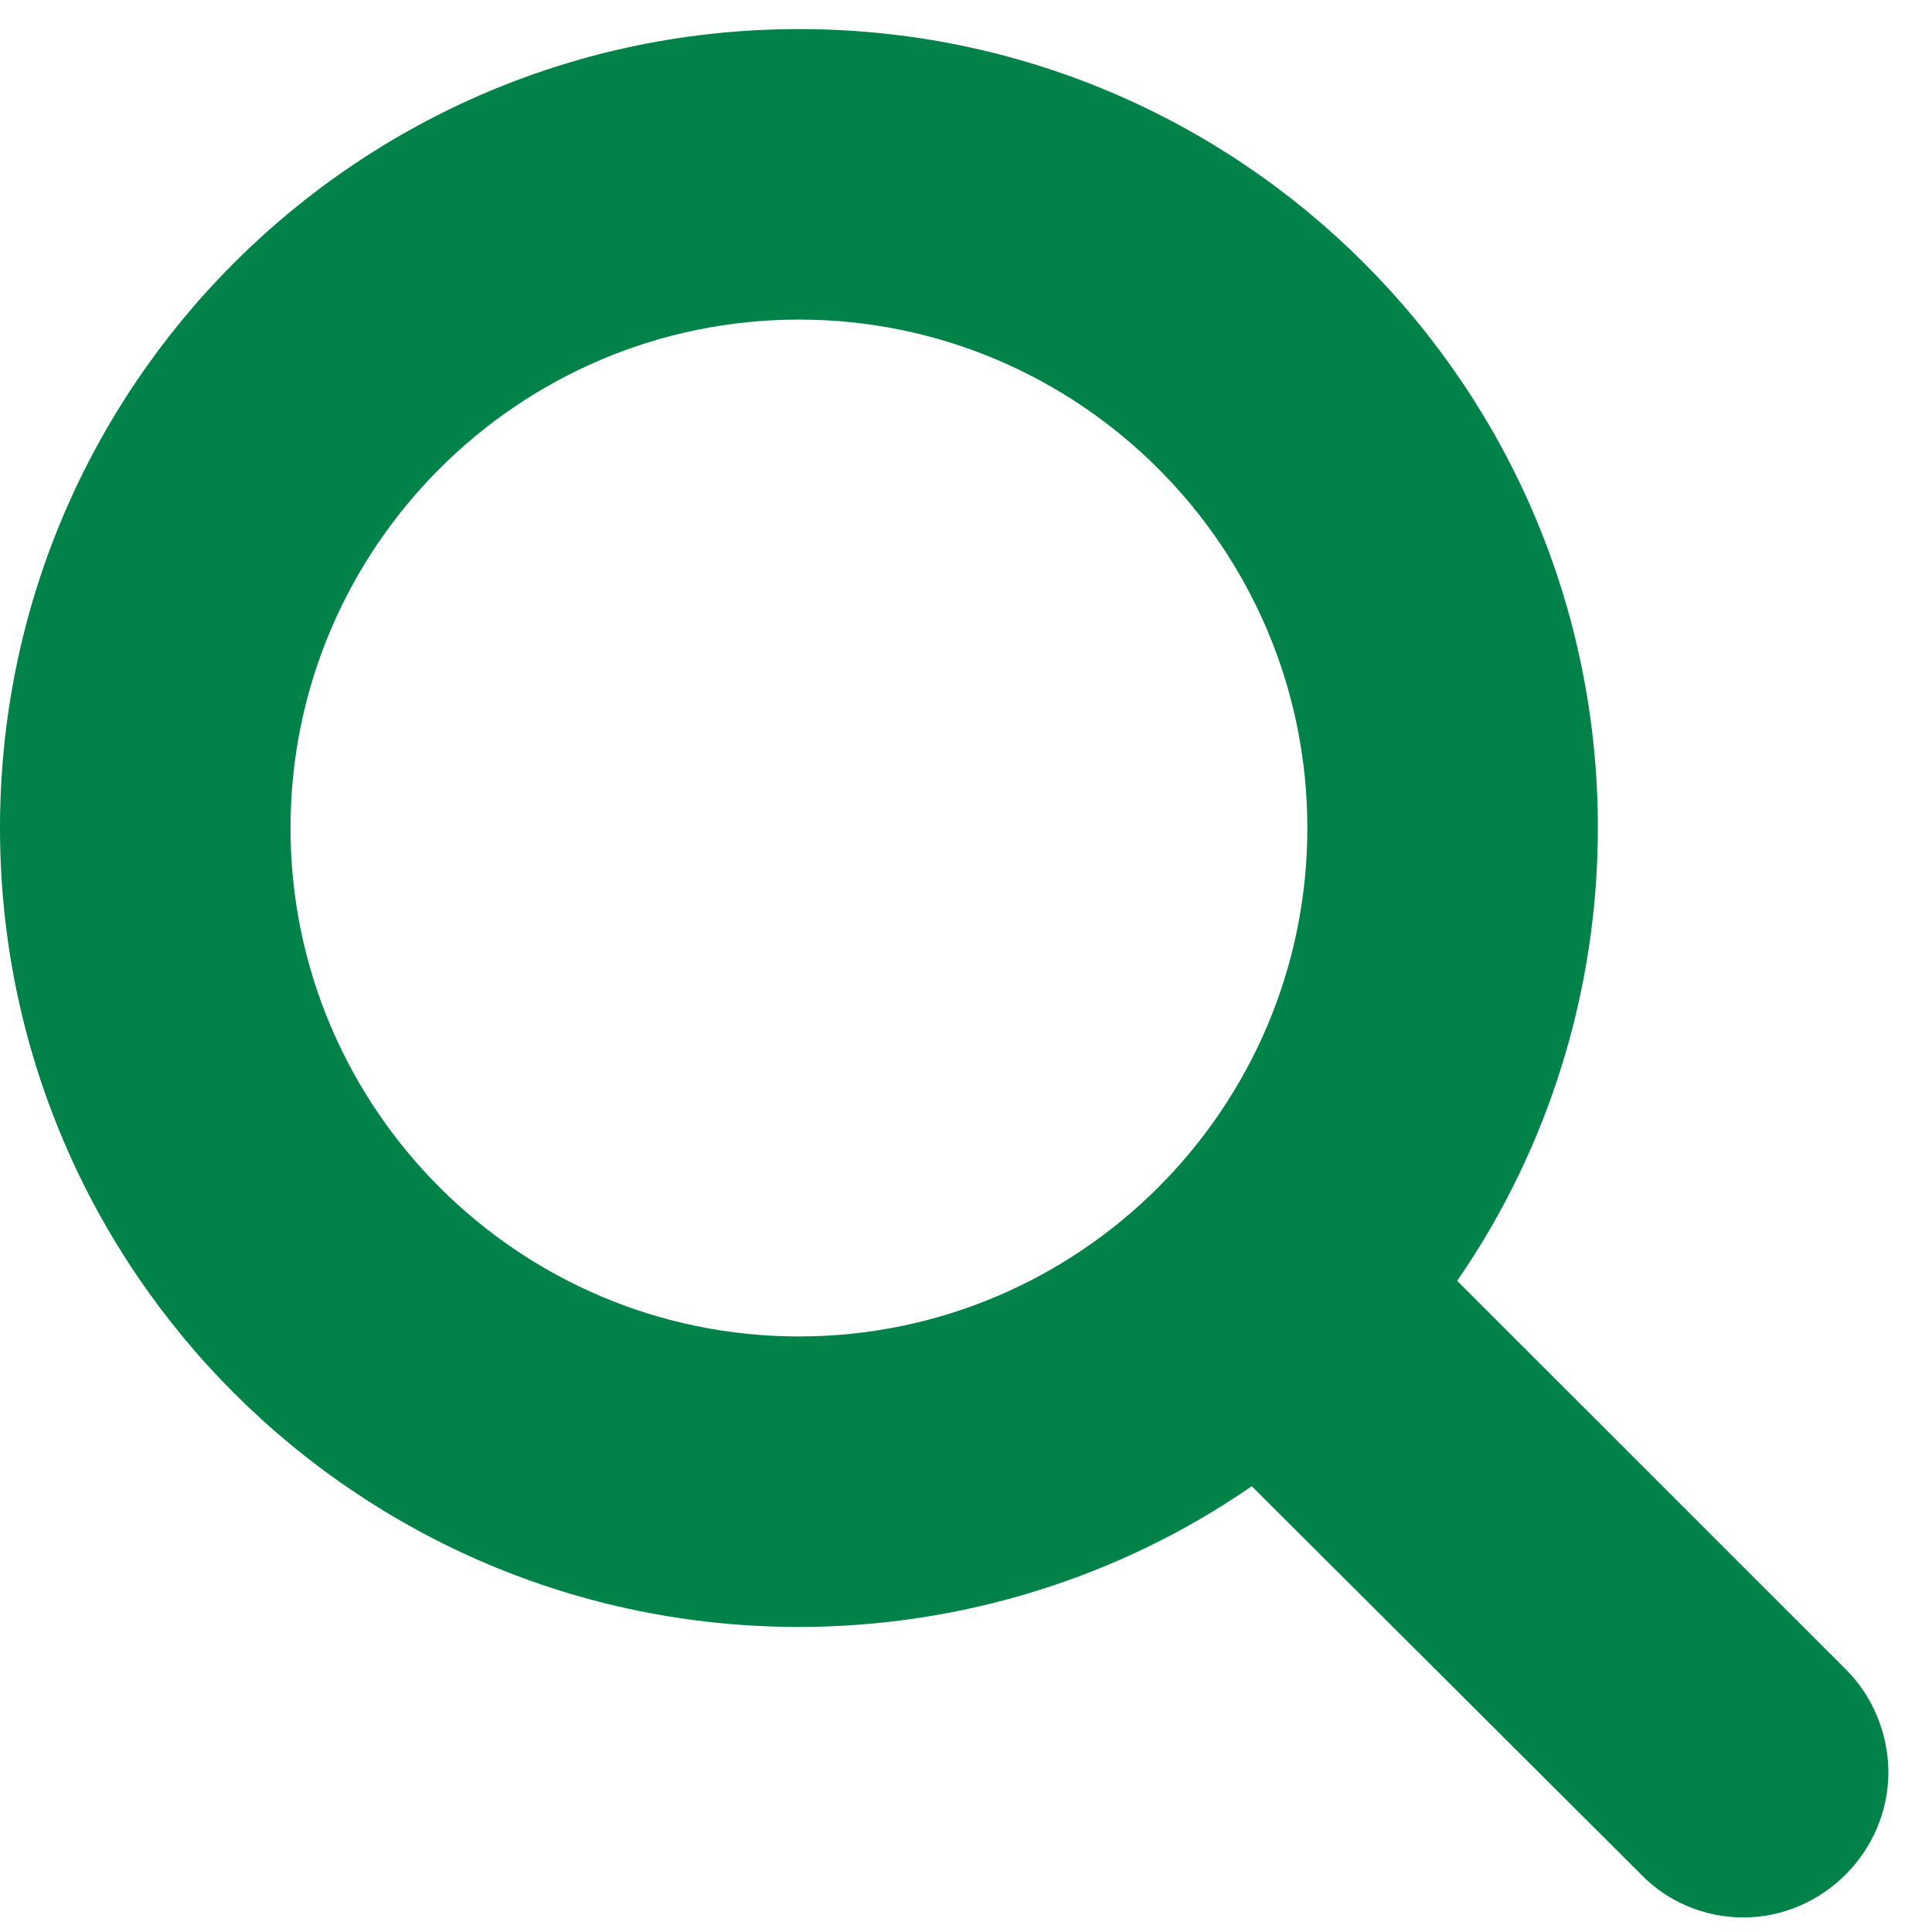<?xml version="1.0" encoding="UTF-8"?>
<svg width="19px" height="19px" viewBox="0 0 19 19" version="1.1" xmlns="http://www.w3.org/2000/svg" xmlns:xlink="http://www.w3.org/1999/xlink">
    <!-- Generator: Sketch 53.2 (72643) - https://sketchapp.com -->
    <title></title>
    <desc>Created with Sketch.</desc>
    <g id="Symbols" stroke="none" stroke-width="1" fill="none" fill-rule="evenodd">
        <path d="M12.857,8.143 C12.857,5.386 10.614,3.143 7.857,3.143 C5.1,3.143 2.857,5.386 2.857,8.143 C2.857,10.9 5.1,13.143 7.857,13.143 C10.614,13.143 12.857,10.9 12.857,8.143 Z M18.571,17.429 C18.571,18.21 17.924,18.857 17.143,18.857 C16.763,18.857 16.395,18.701 16.138,18.433 L12.31,14.616 C11.004,15.52 9.442,16 7.857,16 C3.516,16 0,12.484 0,8.143 C0,3.801 3.516,0.286 7.857,0.286 C12.199,0.286 15.714,3.801 15.714,8.143 C15.714,9.728 15.234,11.29 14.33,12.596 L18.159,16.424 C18.415,16.681 18.571,17.049 18.571,17.429 Z" id="" fill="#008248" fill-rule="nonzero"></path>
    </g>
</svg>